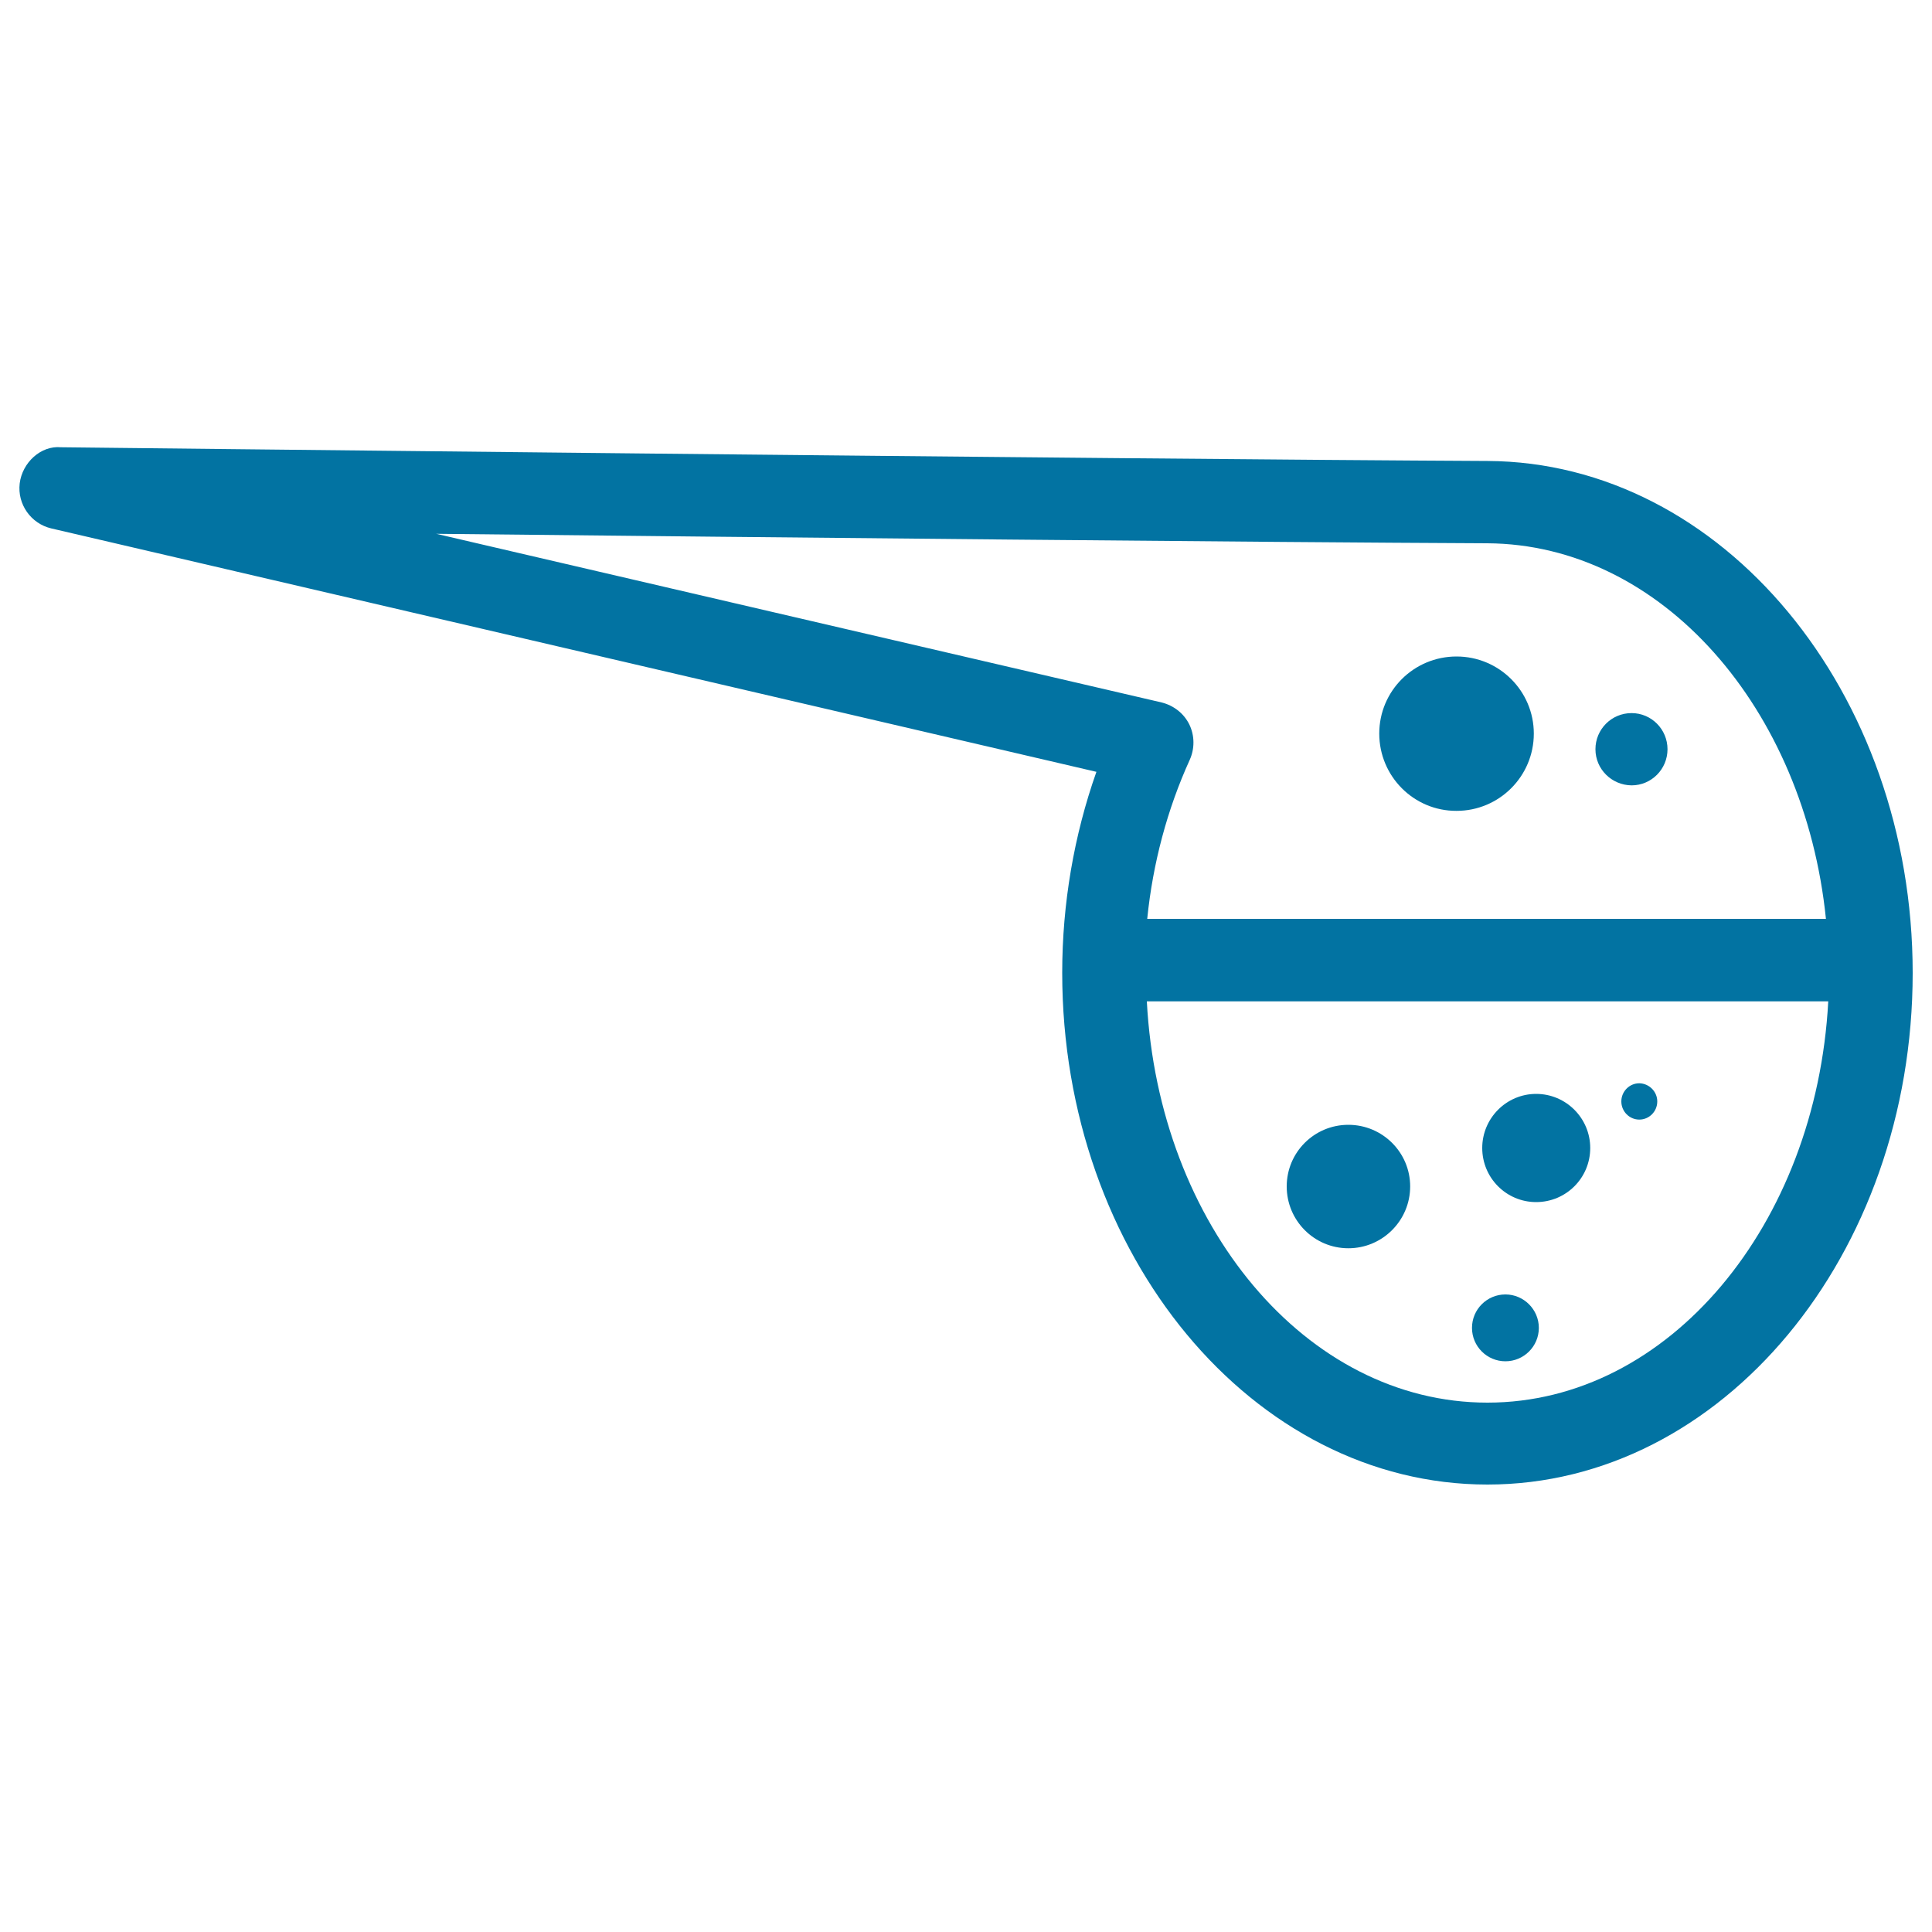 <svg xmlns="http://www.w3.org/2000/svg" viewBox="0 0 1000 1000" style="fill:#0273a2">
<title>Inhaler SVG icon</title>
<g><path d="M770,238.6c-184.6-0.9-738.4-7.1-738.4-7.1c-10.5-1-20.1,8-21.4,18.7c-1.3,10.8,5.8,20.8,16.3,23.3l541,126c-11.6,32.8-17.7,68.3-17.7,104c0,146.1,98.7,264.9,220.1,264.9S990,649.6,990,503.6C990,358.1,891.3,239.2,770,238.6z M225.8,276.3c178.1,1.9,430.6,4.4,544,4.9c90.3,0.5,164.2,85.5,175.3,194.4H593.8c2.9-28.8,10.4-56.8,22-82.3c2.6-5.8,2.6-12.5-0.2-18.3c-2.8-5.7-8-9.8-14.3-11.4L225.8,276.3z M769.9,726c-93.9,0-170.2-92-176.3-207.7h352.7C940.1,633.9,863.8,726,769.9,726z M823.1,594.2c0,15.5-12.5,28-28,28c-15.4,0-27.9-12.5-27.9-28c0-15.4,12.5-28,27.9-28C810.6,566.2,823.1,578.8,823.1,594.2z M857.8,570.1c0,5.2-4.2,9.4-9.3,9.4c-5.1,0-9.3-4.2-9.3-9.4c0-5.2,4.2-9.4,9.3-9.4C853.6,560.8,857.8,565,857.8,570.1z M729.9,614.1c0,17.6-14.3,32-32,32c-17.6,0-31.9-14.3-31.9-32s14.3-31.9,31.9-31.9C715.6,582.2,729.9,596.5,729.9,614.1z M796.5,687.3c0,9.6-7.8,17.3-17.3,17.3c-9.5,0-17.3-7.7-17.3-17.3c0-9.6,7.8-17.3,17.3-17.3C788.7,670,796.5,677.8,796.5,687.3z M713.9,379.7c0-22.1,17.9-39.9,40-39.9c22.1,0,40,17.9,40,39.9c0,22.1-17.9,40-40,40C731.8,419.8,713.9,401.8,713.9,379.7z M825.8,387.8c0-10.3,8.3-18.7,18.7-18.7c10.3,0,18.6,8.4,18.6,18.7c0,10.3-8.3,18.7-18.6,18.7C834.2,406.4,825.8,398.1,825.8,387.8z"/></g>
</svg>
